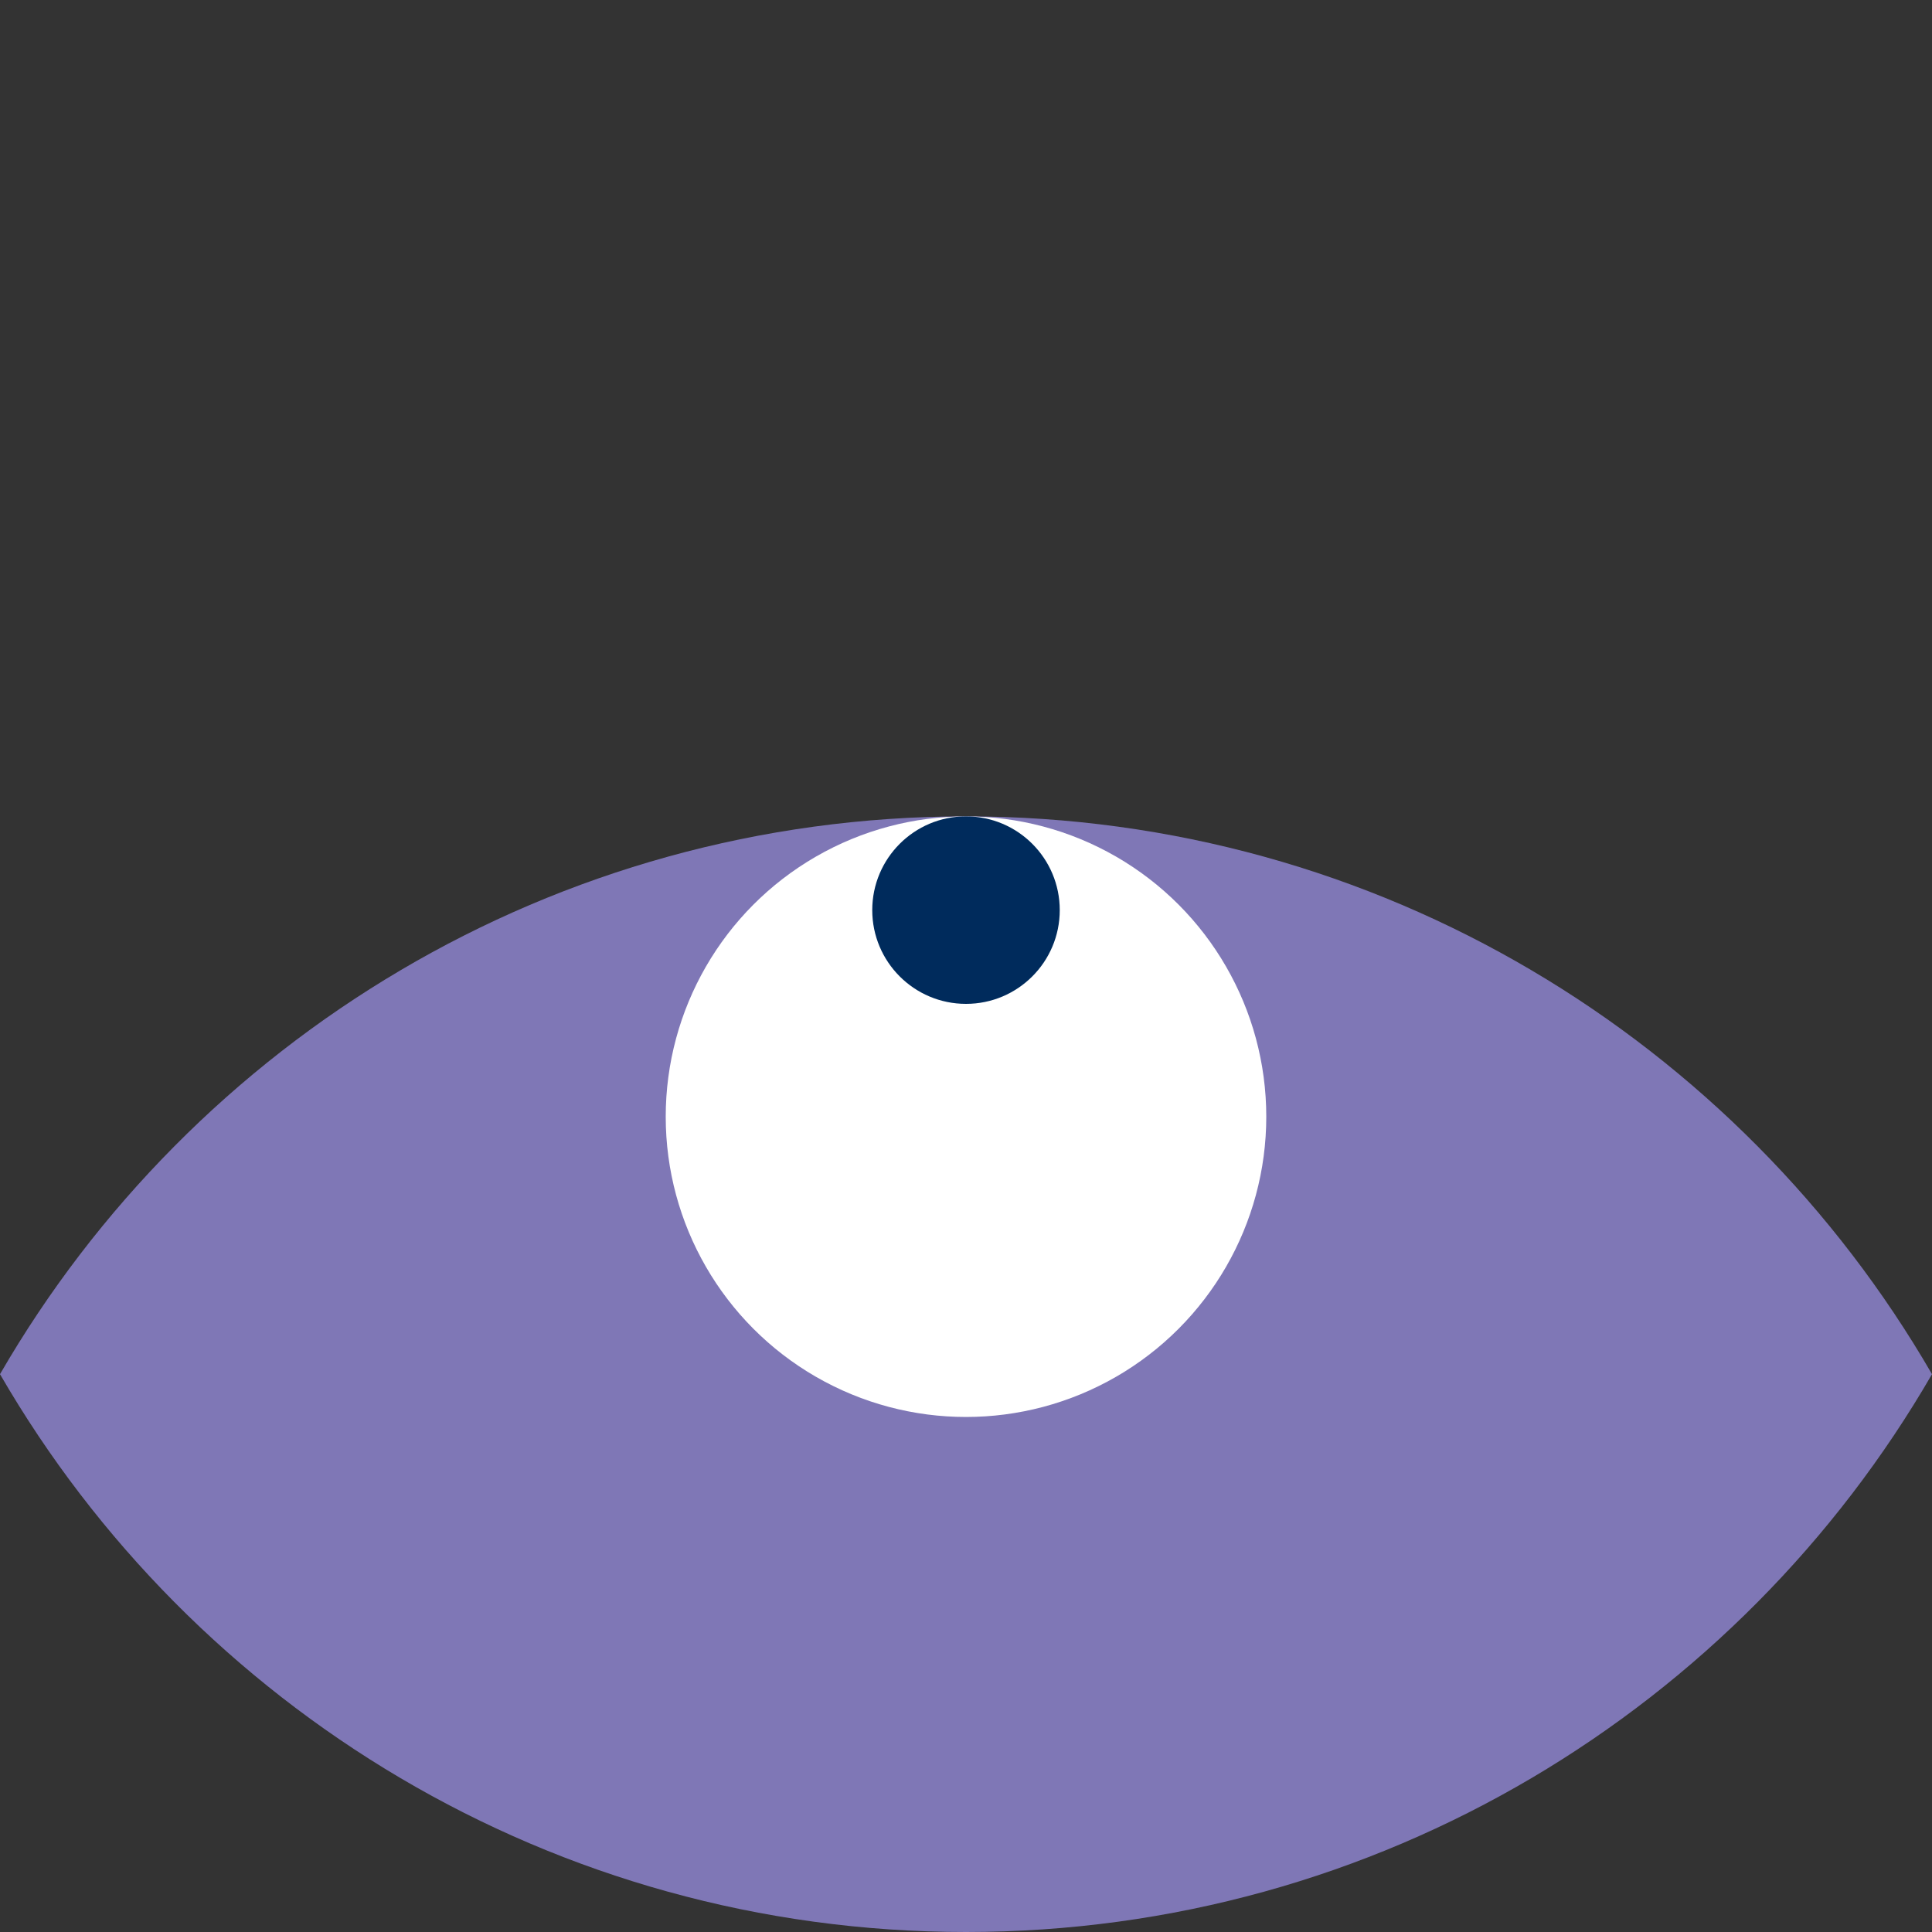 <svg xmlns="http://www.w3.org/2000/svg" id="Layer_2" data-name="Layer 2" viewBox="0 0 400 400"><rect x="0" y="0" width="400" height="400" fill="#333333" stroke="none"/><defs><style>      .cls-1 {        fill: none;      }      .cls-2 {        fill: #002b5c;      }      .cls-3 {        fill: #fff;      }      .cls-4 {        fill: #7f77b6;      }    </style></defs><g id="Layer_1-2" data-name="Layer 1"><g><rect class="cls-1" width="400" height="400"></rect><g><path class="cls-4" d="m200,169.02c-85.48,0-160.06,46.47-200,115.49,39.94,69.02,114.52,115.49,200,115.49s160.06-46.47,200-115.49c-39.94-69.02-114.52-115.49-200-115.49Z"></path><circle class="cls-3" cx="200" cy="231.2" r="62.17"></circle><circle class="cls-2" cx="200" cy="188.43" r="19.41"></circle></g></g></g></svg>